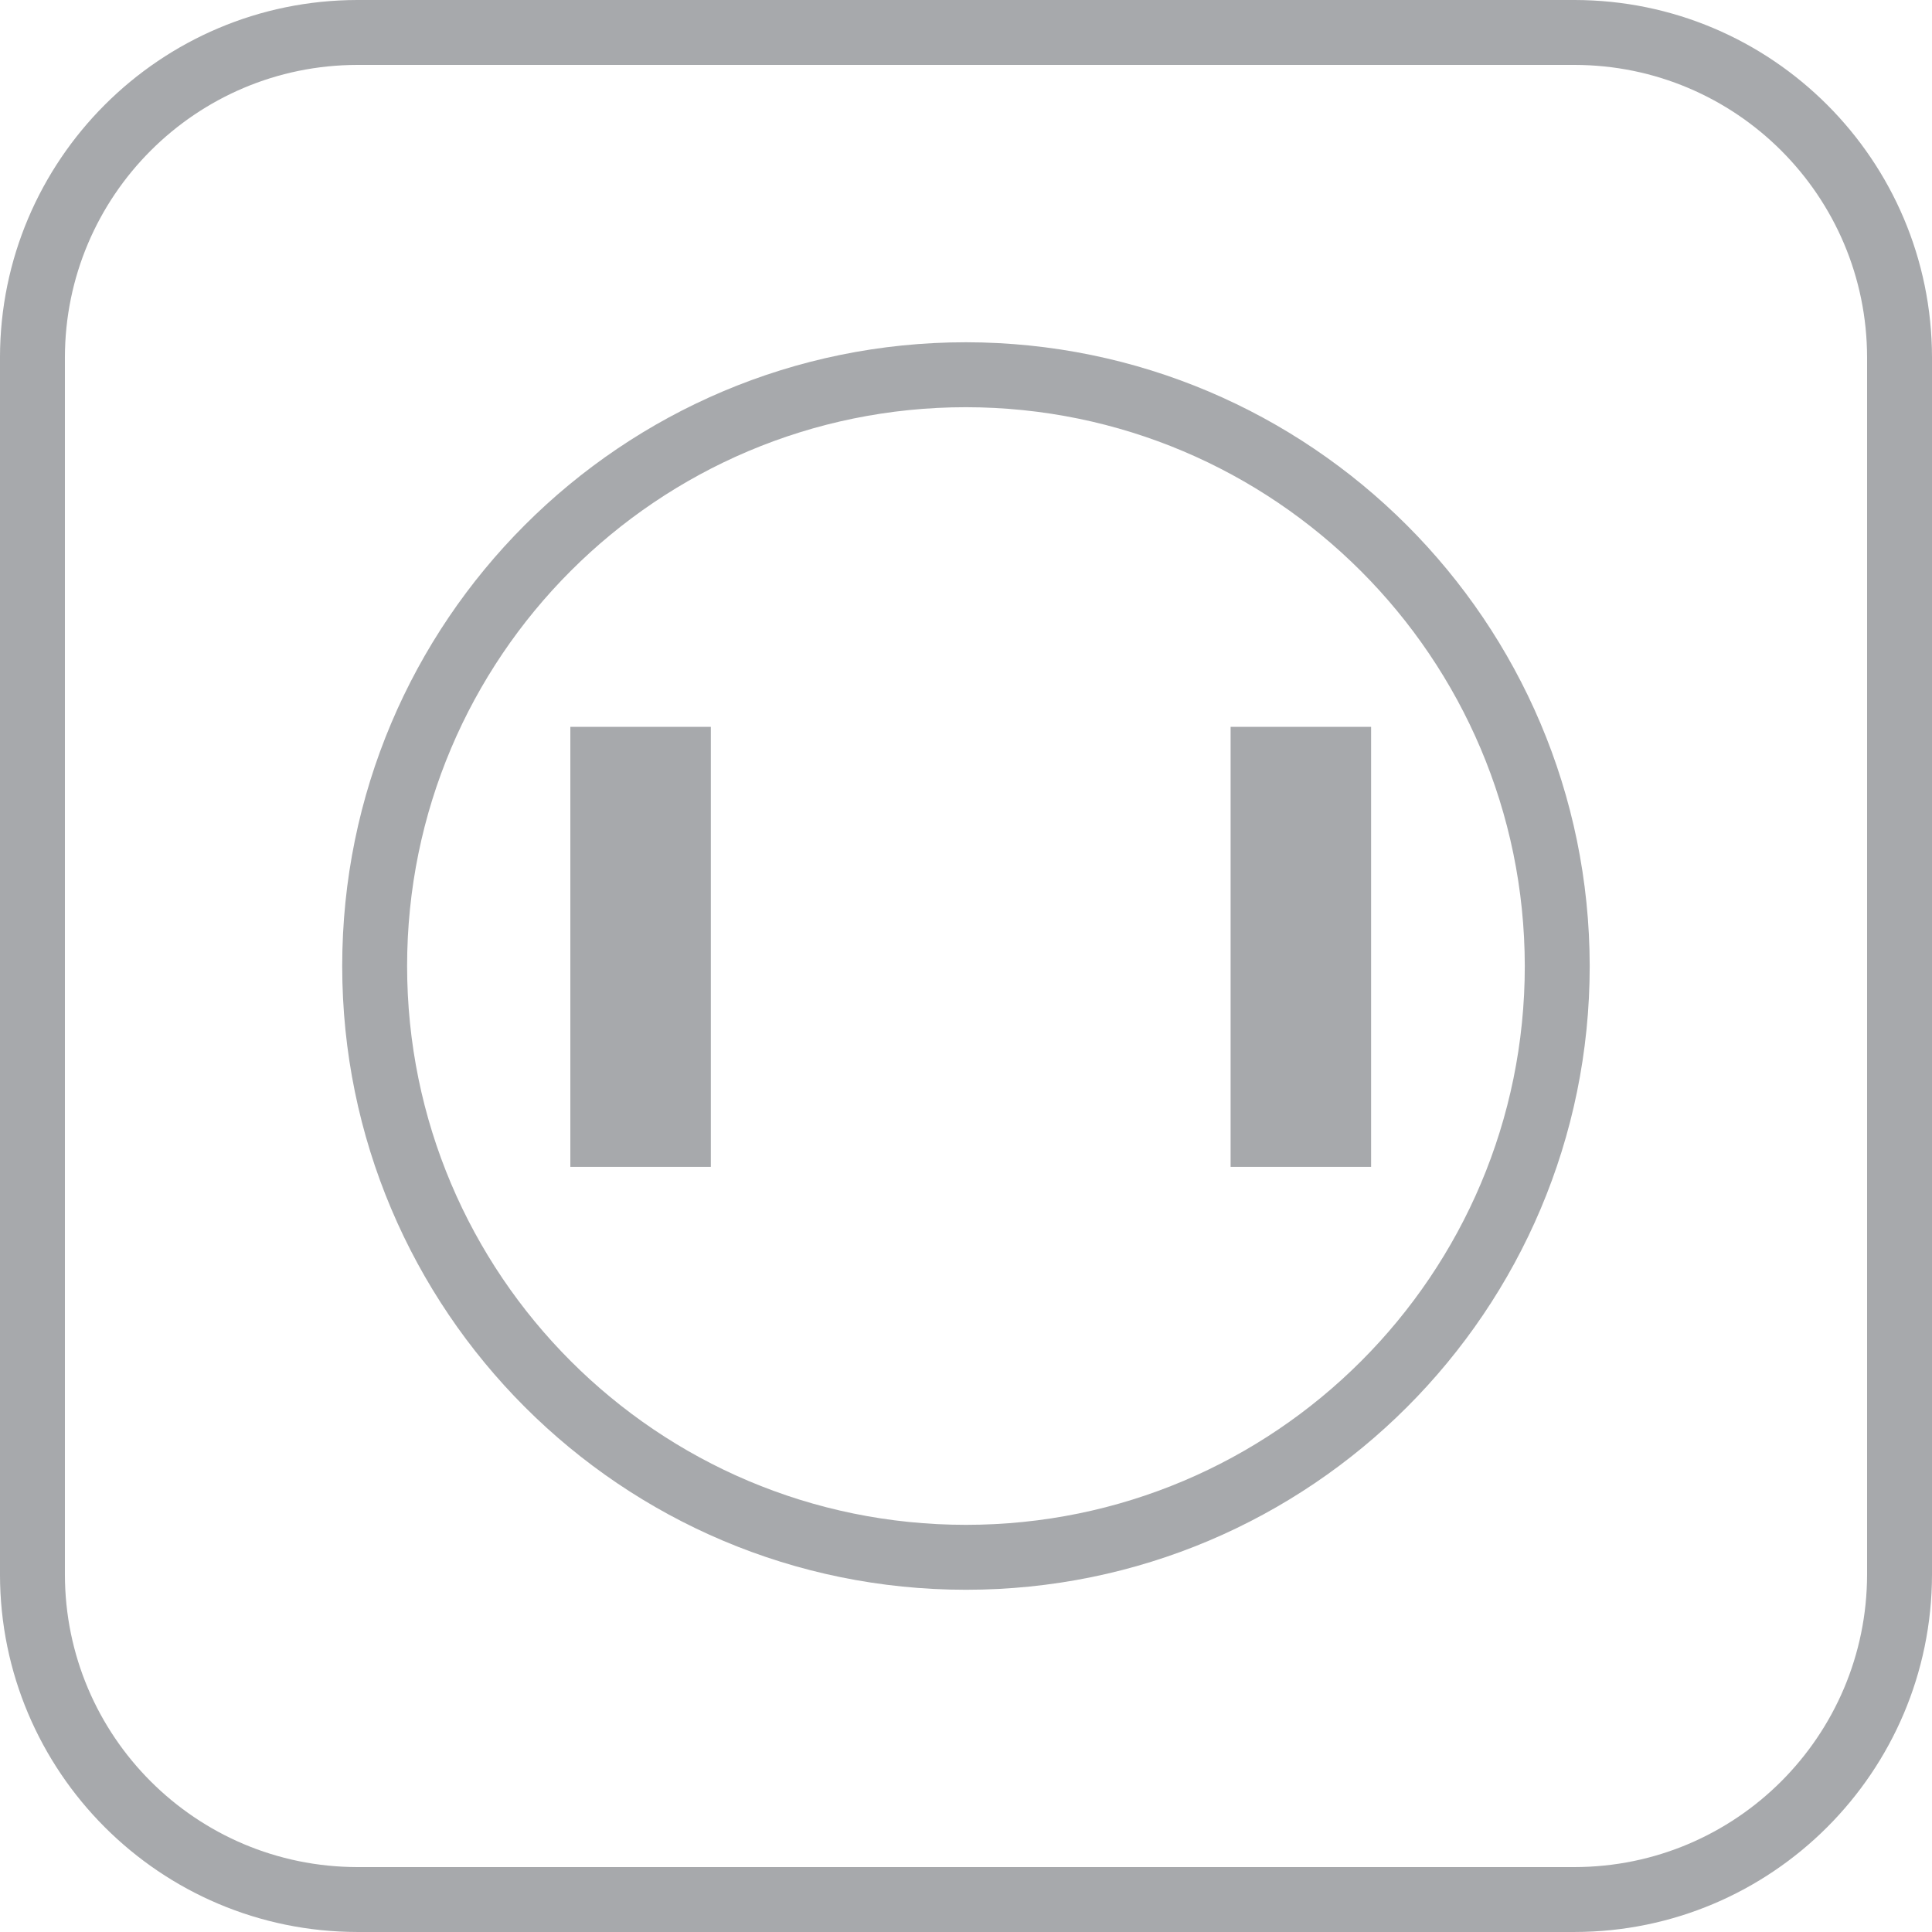 <?xml version="1.0" encoding="utf-8"?>
<svg xmlns="http://www.w3.org/2000/svg" xmlns:xlink="http://www.w3.org/1999/xlink" version="1.1" id="Layer_1" x="0px" y="0px" width="200px" height="200px" viewBox="0 0 200 200" enable-background="new 0 0 200 200">
<g>
	<g id="Group_6600_2_" transform="translate(353.236 193.396)">
		<path id="Path_14366_2_" fill="#A7A9AC" d="M-190.242-193.396h-125.998c-20.422,0.025-36.976,16.575-36.997,37.001v125.997&#xD;&#xA;			c0.021,20.427,16.574,36.98,36.997,37.001h125.998c20.424-0.021,36.98-16.574,37.006-37.001v-125.997&#xD;&#xA;			C-153.261-176.821-169.818-193.375-190.242-193.396z M-159.956-156.394v125.997c-0.026,16.718-13.567,30.265-30.286,30.281&#xD;&#xA;			h-125.998c-16.714-0.017-30.26-13.563-30.277-30.281v-125.997c0.017-16.719,13.563-30.265,30.277-30.282h125.998&#xD;&#xA;			C-173.523-186.659-159.973-173.113-159.956-156.394z"/>
		<path id="Path_14367_2_" fill="#A7A9AC" d="M-253.239-157.966c-35.663,0-64.572,28.91-64.572,64.573&#xD;&#xA;			c0,35.66,28.909,64.569,64.572,64.569c35.66,0,64.569-28.909,64.569-64.569l0,0C-188.712-129.039-217.596-157.923-253.239-157.966&#xD;&#xA;			z M-195.39-93.394c0,31.947-25.9,57.849-57.849,57.849c-31.951,0-57.853-25.902-57.853-57.849&#xD;&#xA;			c0-31.951,25.902-57.848,57.853-57.848C-221.308-151.208-195.431-125.327-195.39-93.394L-195.39-93.394z"/>
	</g>
	<rect id="Rectangle_17661_2_" x="59.042" y="75.243" fill="#A7A9AC" width="14.543" height="45.551"/>
	<rect id="Rectangle_17662_2_" x="127.392" y="75.243" fill="#A7A9AC" width="14.543" height="45.551"/>
</g>
</svg>